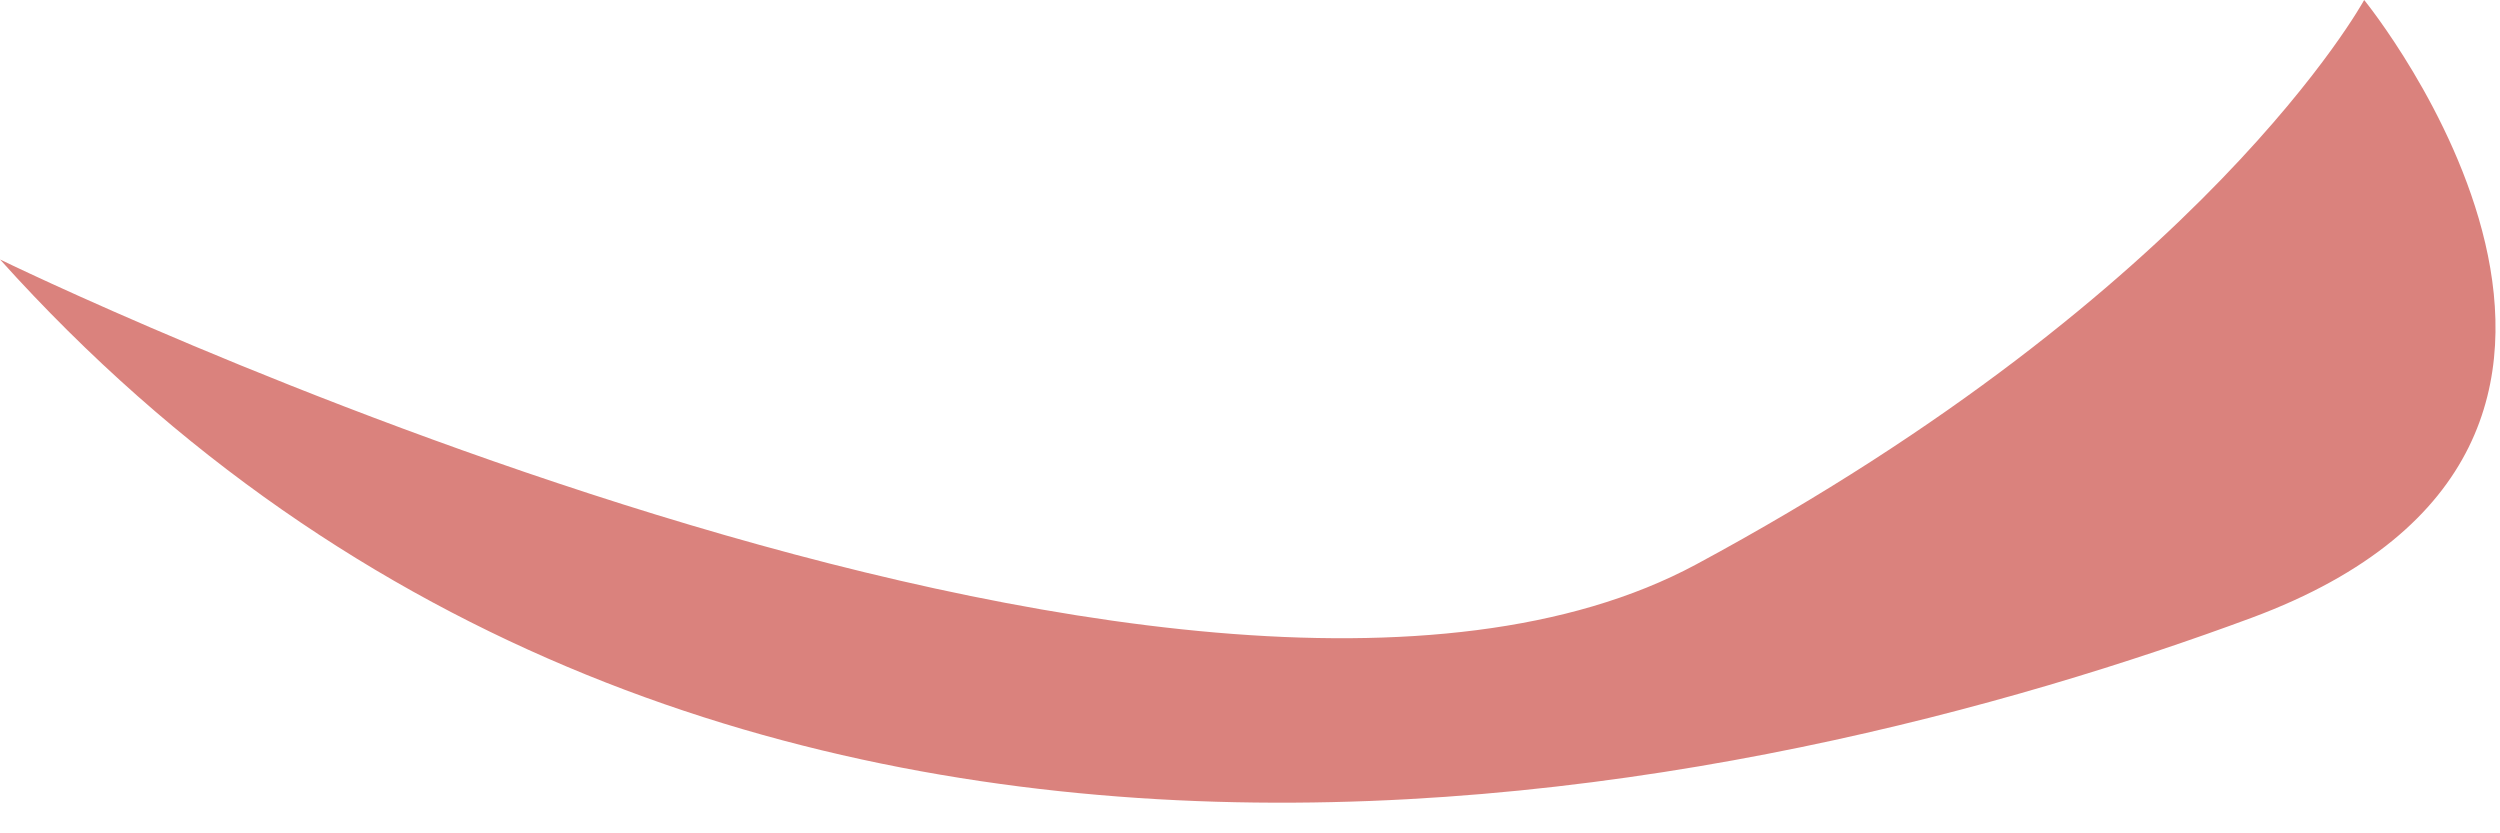 <?xml version="1.0" encoding="utf-8"?>
<svg xmlns="http://www.w3.org/2000/svg" fill="none" height="100%" overflow="visible" preserveAspectRatio="none" style="display: block;" viewBox="0 0 9 3" width="100%">
<path d="M0 0.934C0 0.934 4.269 3.02 6.106 2.032C7.943 1.043 8.511 0 8.511 0C8.511 0 9.808 1.592 8.106 2.224C6.404 2.855 2.567 3.789 0 0.934Z" fill="#DA827D" id="Vector"/>
</svg>
